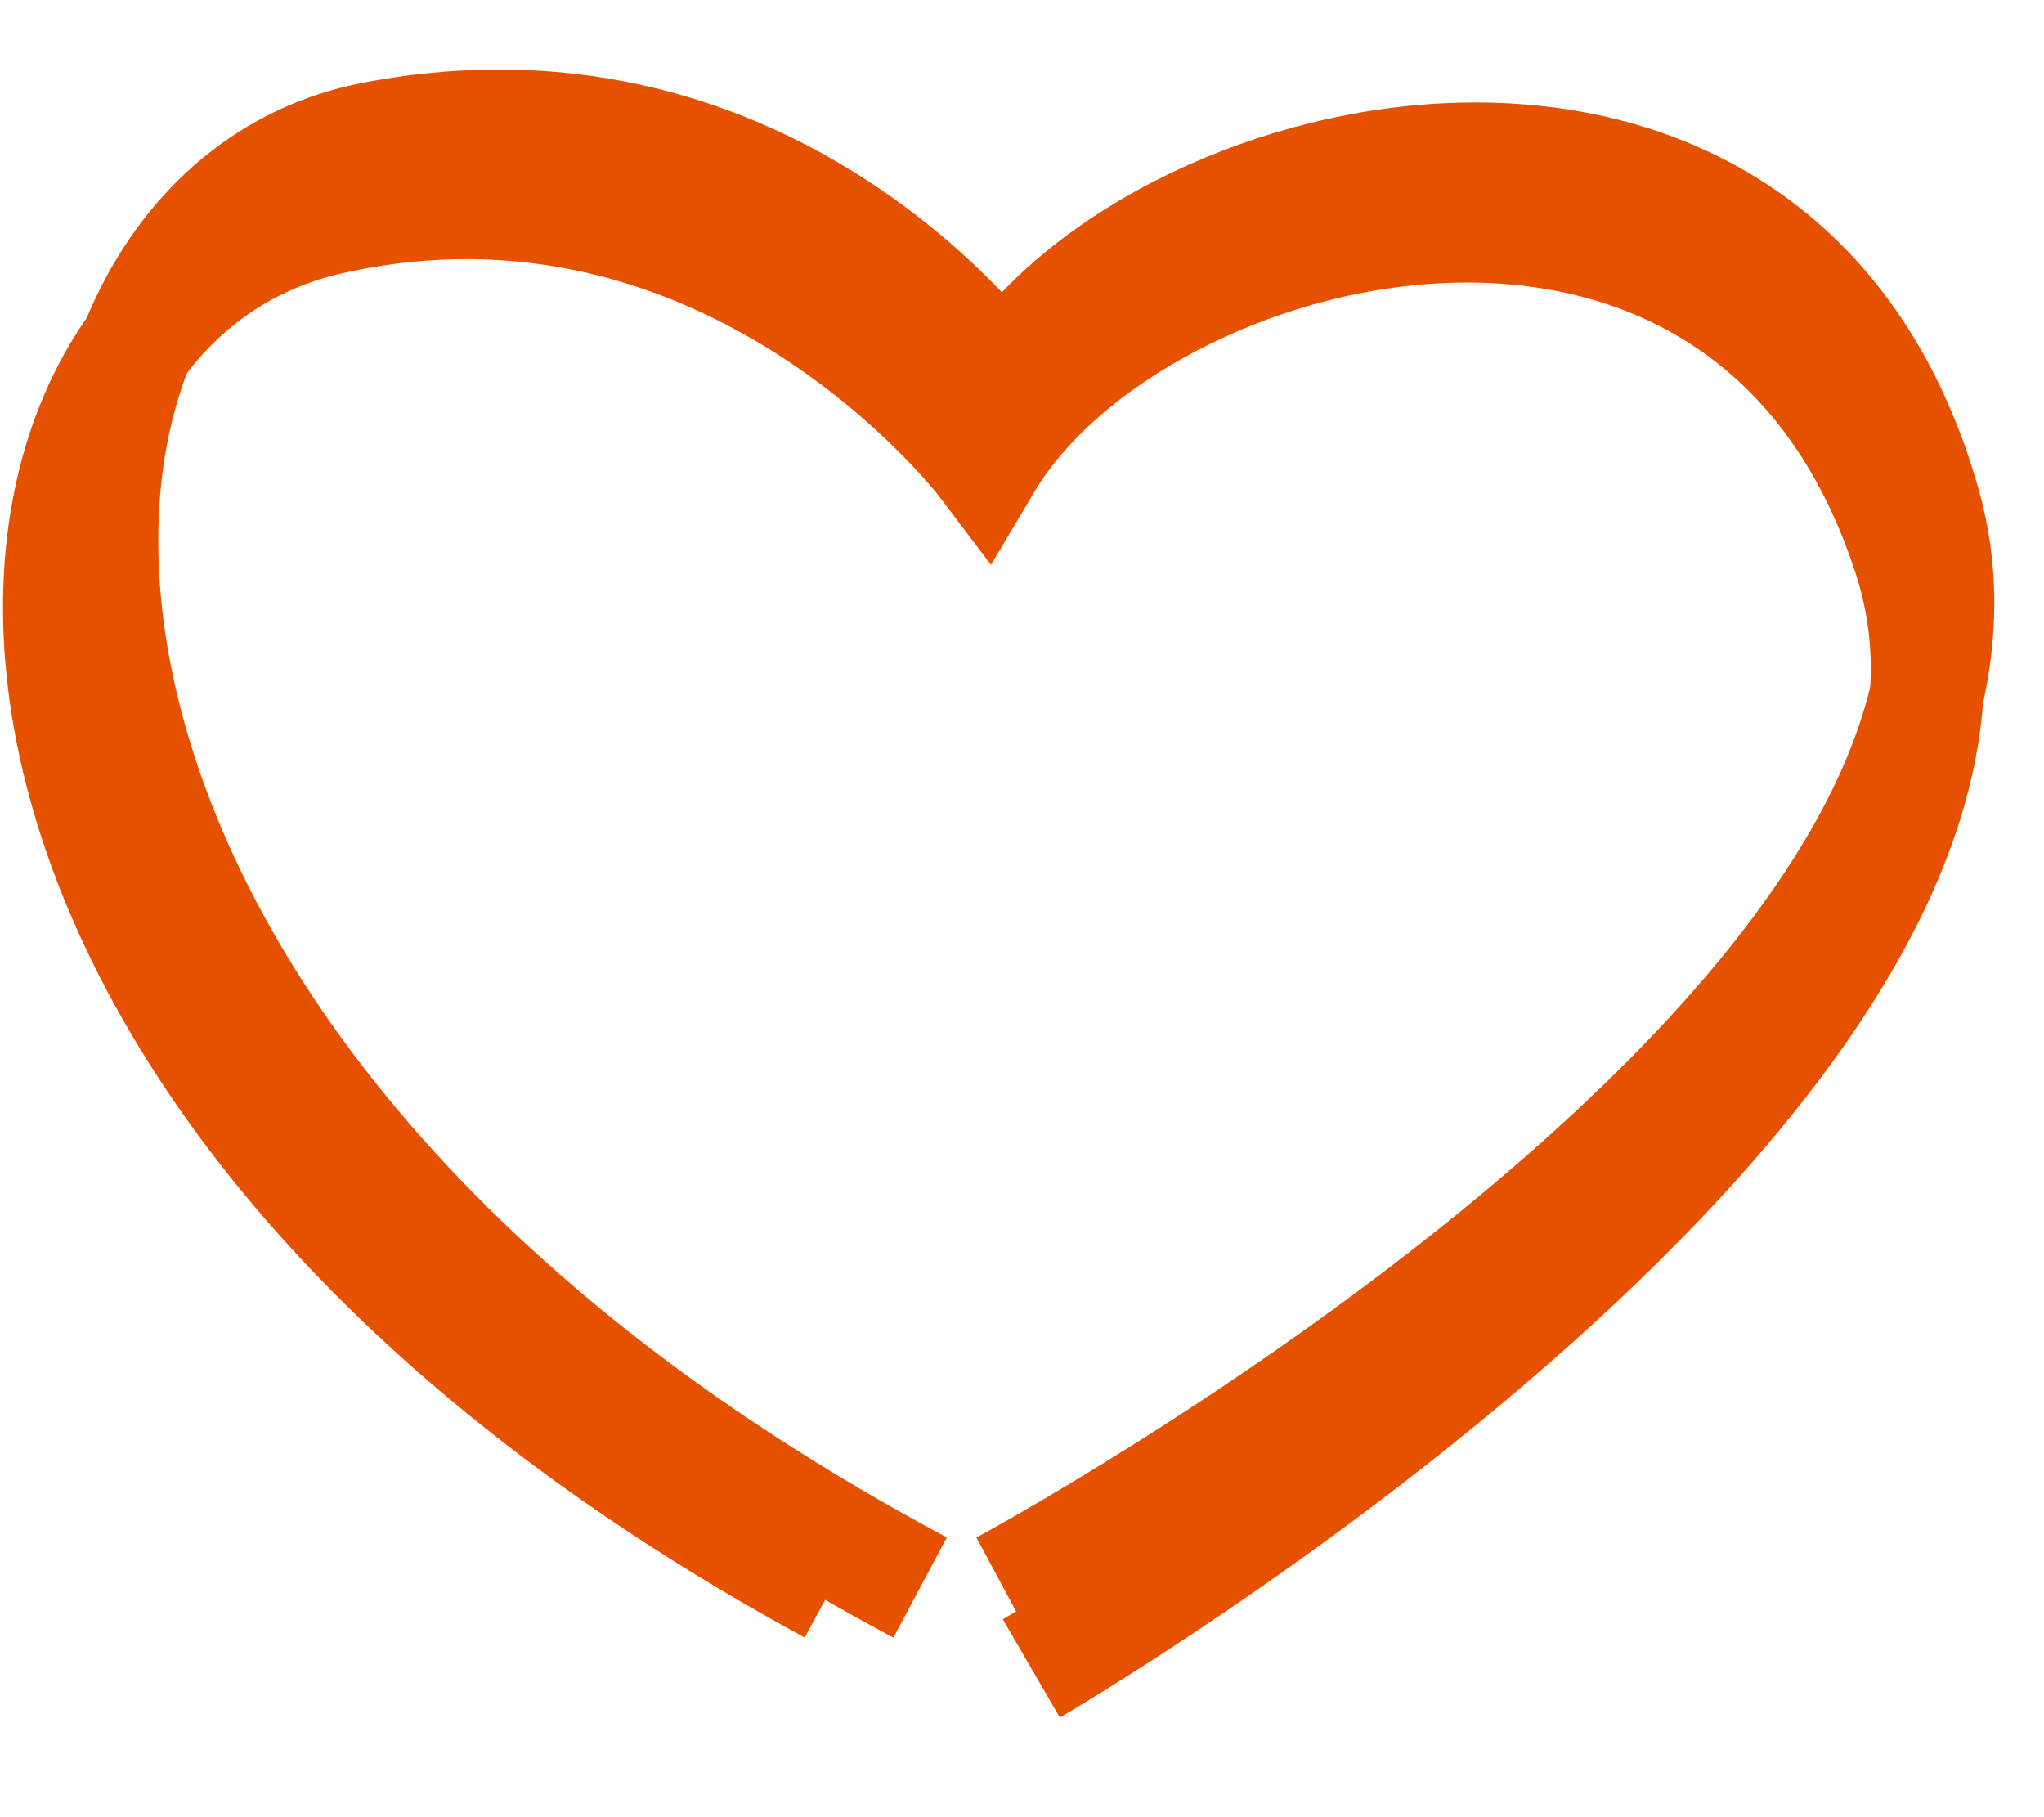 <svg width="18" height="16" viewBox="0 0 18 16" fill="none" xmlns="http://www.w3.org/2000/svg">
    <path d="M8.835 13.978s9.375-5.032 8.11-9.527c-1.264-4.495-6.706-3.27-8.11-1.092 0 0-1.979-2.827-5.546-2.139C-.28 1.91-.74 9.264 8.103 13.978" stroke="#E65100"/>
    <path d="M9.082 14.69s9.176-5.327 7.74-9.78C15.388.459 9.996 1.858 8.677 4.078c0 0-2.237-2.96-5.777-2.159-3.539.802-3.91 7.53 4.425 12.06" stroke="#E65100"/>
</svg>
